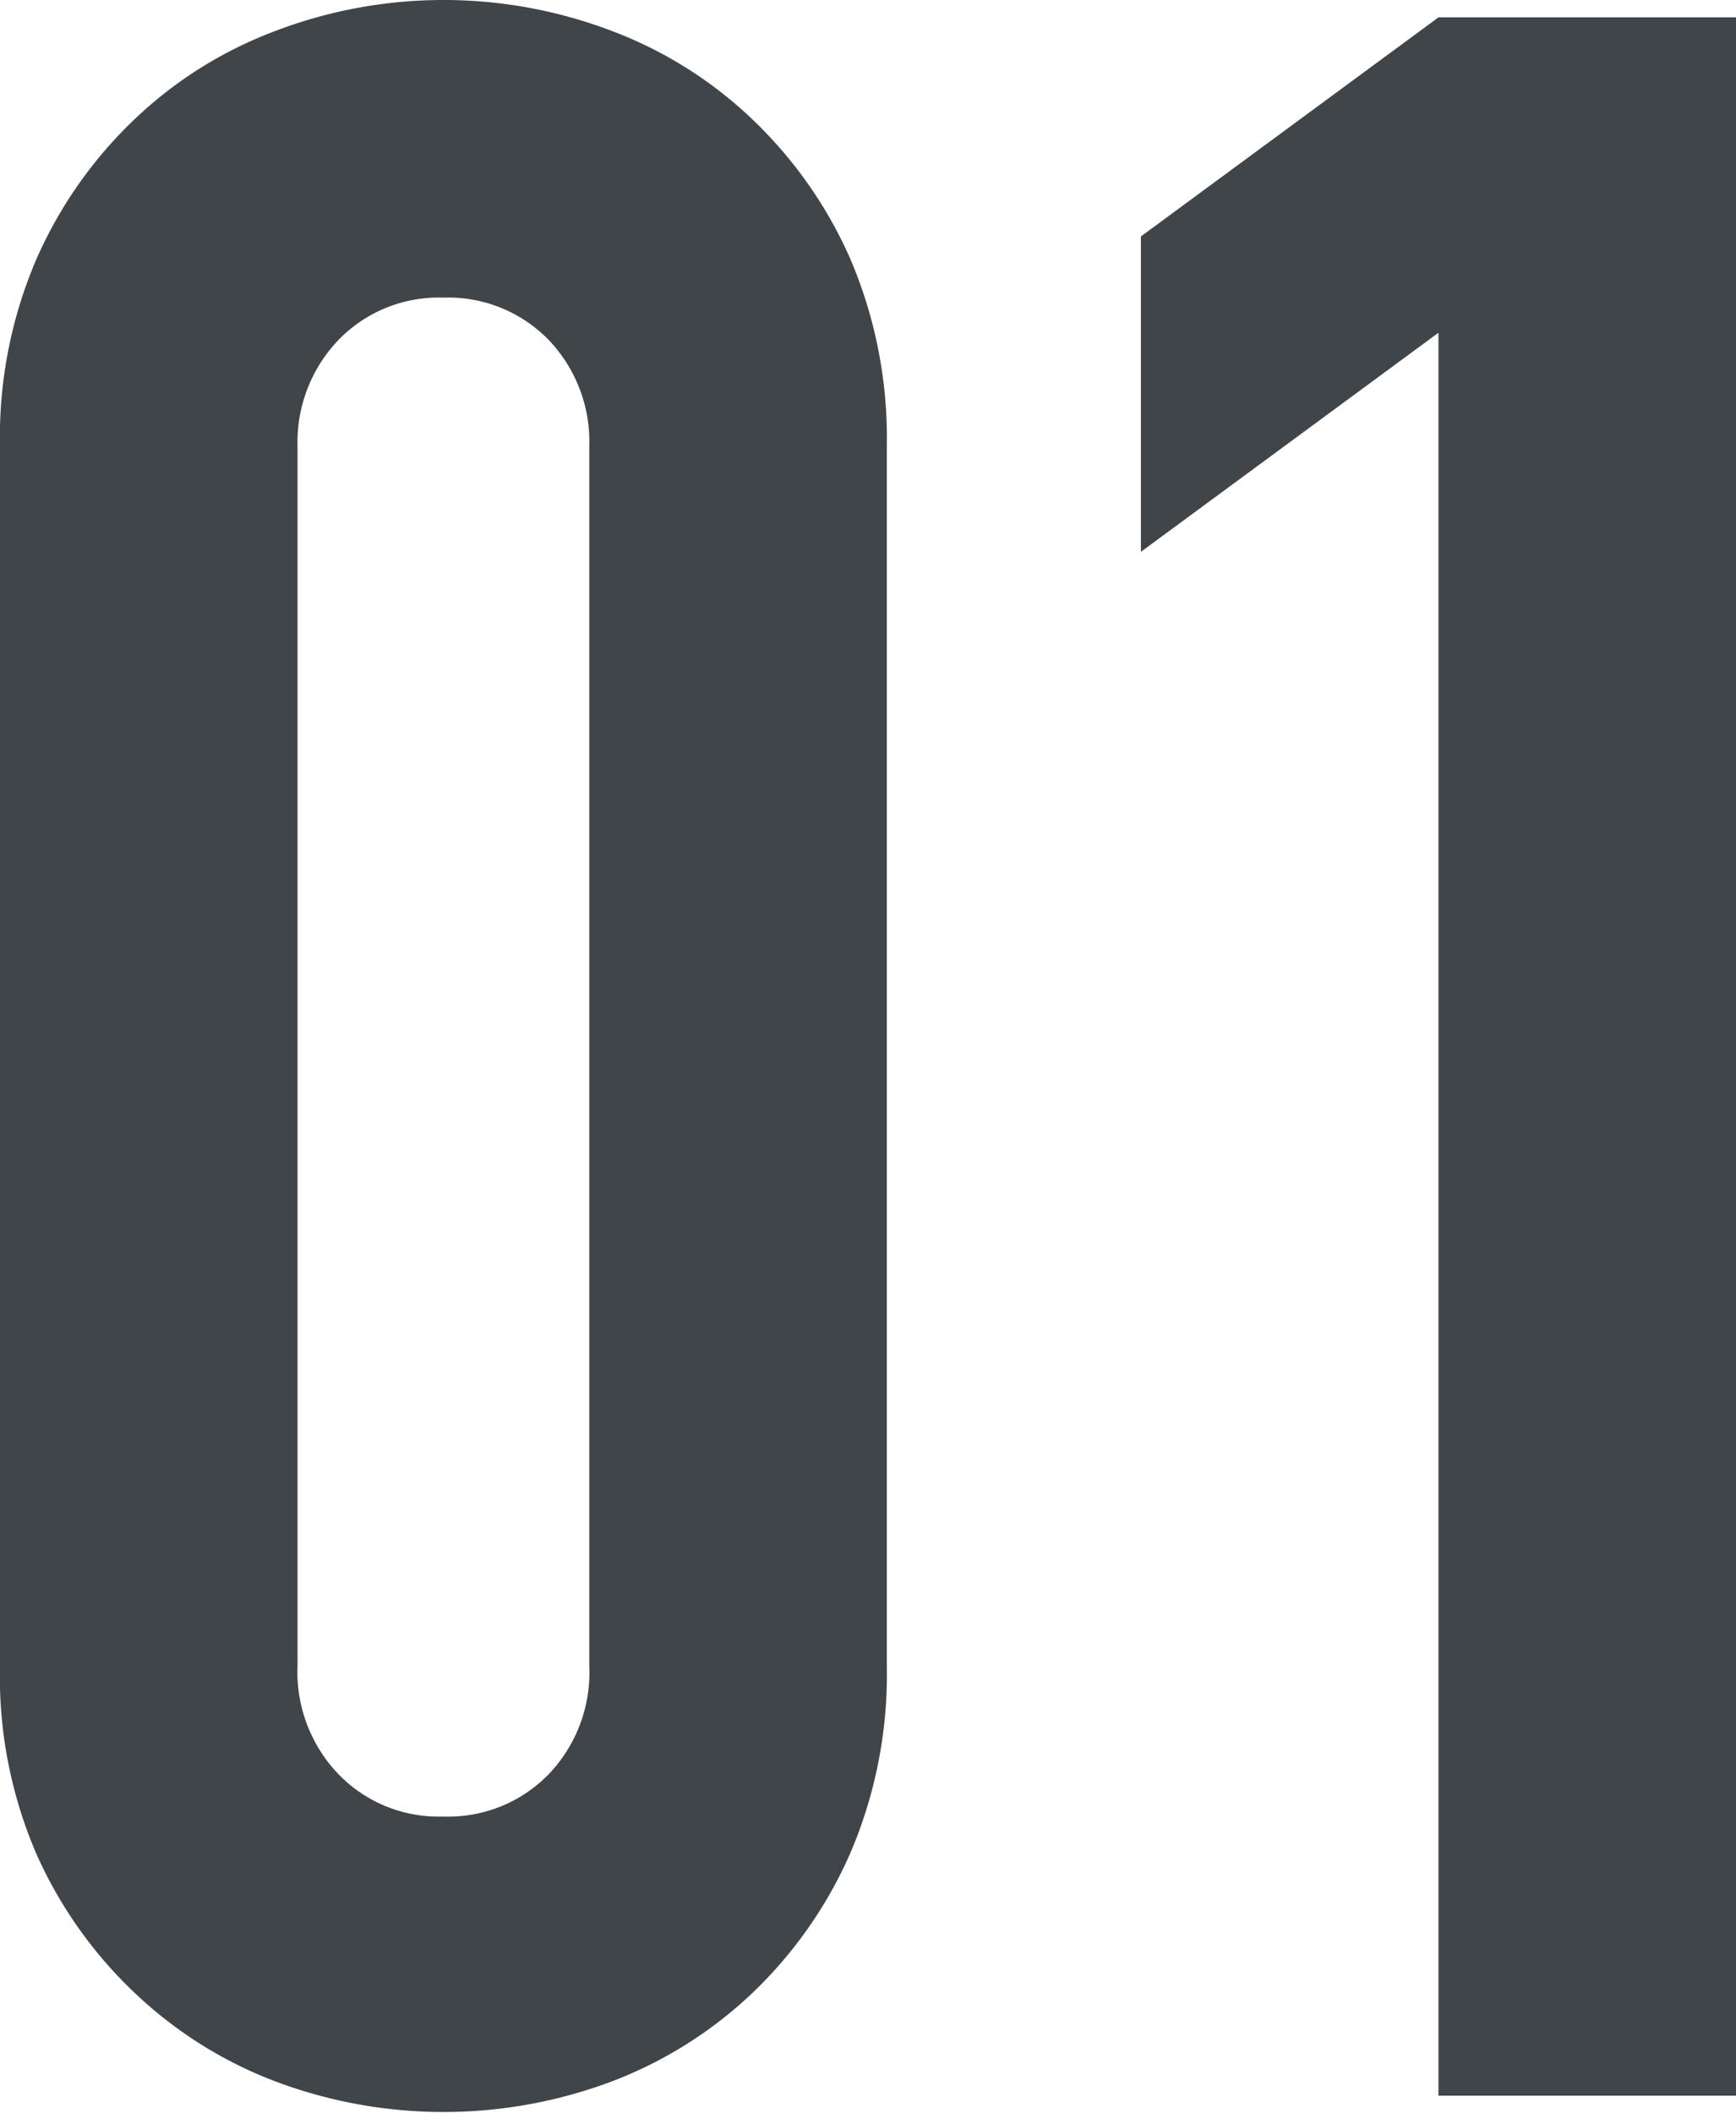 <svg xmlns="http://www.w3.org/2000/svg" viewBox="0 0 47.96 58.36"><g data-name="レイヤー 2"><path d="M0 12.33a12.44 12.44 0 011-5.16 12 12 0 012.7-3.86A11.47 11.47 0 017.62.85a13.06 13.06 0 019.27 0 11.47 11.47 0 013.91 2.46 12 12 0 012.7 3.86 12.6 12.6 0 011 5.16V46a12.54 12.54 0 01-1 5.16 12 12 0 01-2.7 3.87 11.62 11.62 0 01-3.91 2.46 13.21 13.21 0 01-9.27 0 11.62 11.62 0 01-3.91-2.46A12 12 0 011 51.19 12.38 12.38 0 010 46zM8.22 46a4.08 4.08 0 001.13 3 3.85 3.85 0 002.9 1.17A3.87 3.87 0 0015.16 49a4.07 4.07 0 001.12-3V12.33a4.07 4.07 0 00-1.12-2.94 3.87 3.87 0 00-2.91-1.17 3.85 3.85 0 00-2.9 1.17 4.08 4.08 0 00-1.13 2.94zm31.52 11.88V9.19l-8.22 6.05V6.53L39.74.48H48v57.4z" fill="#3f4549" data-name="レイヤー 3"/></g></svg>